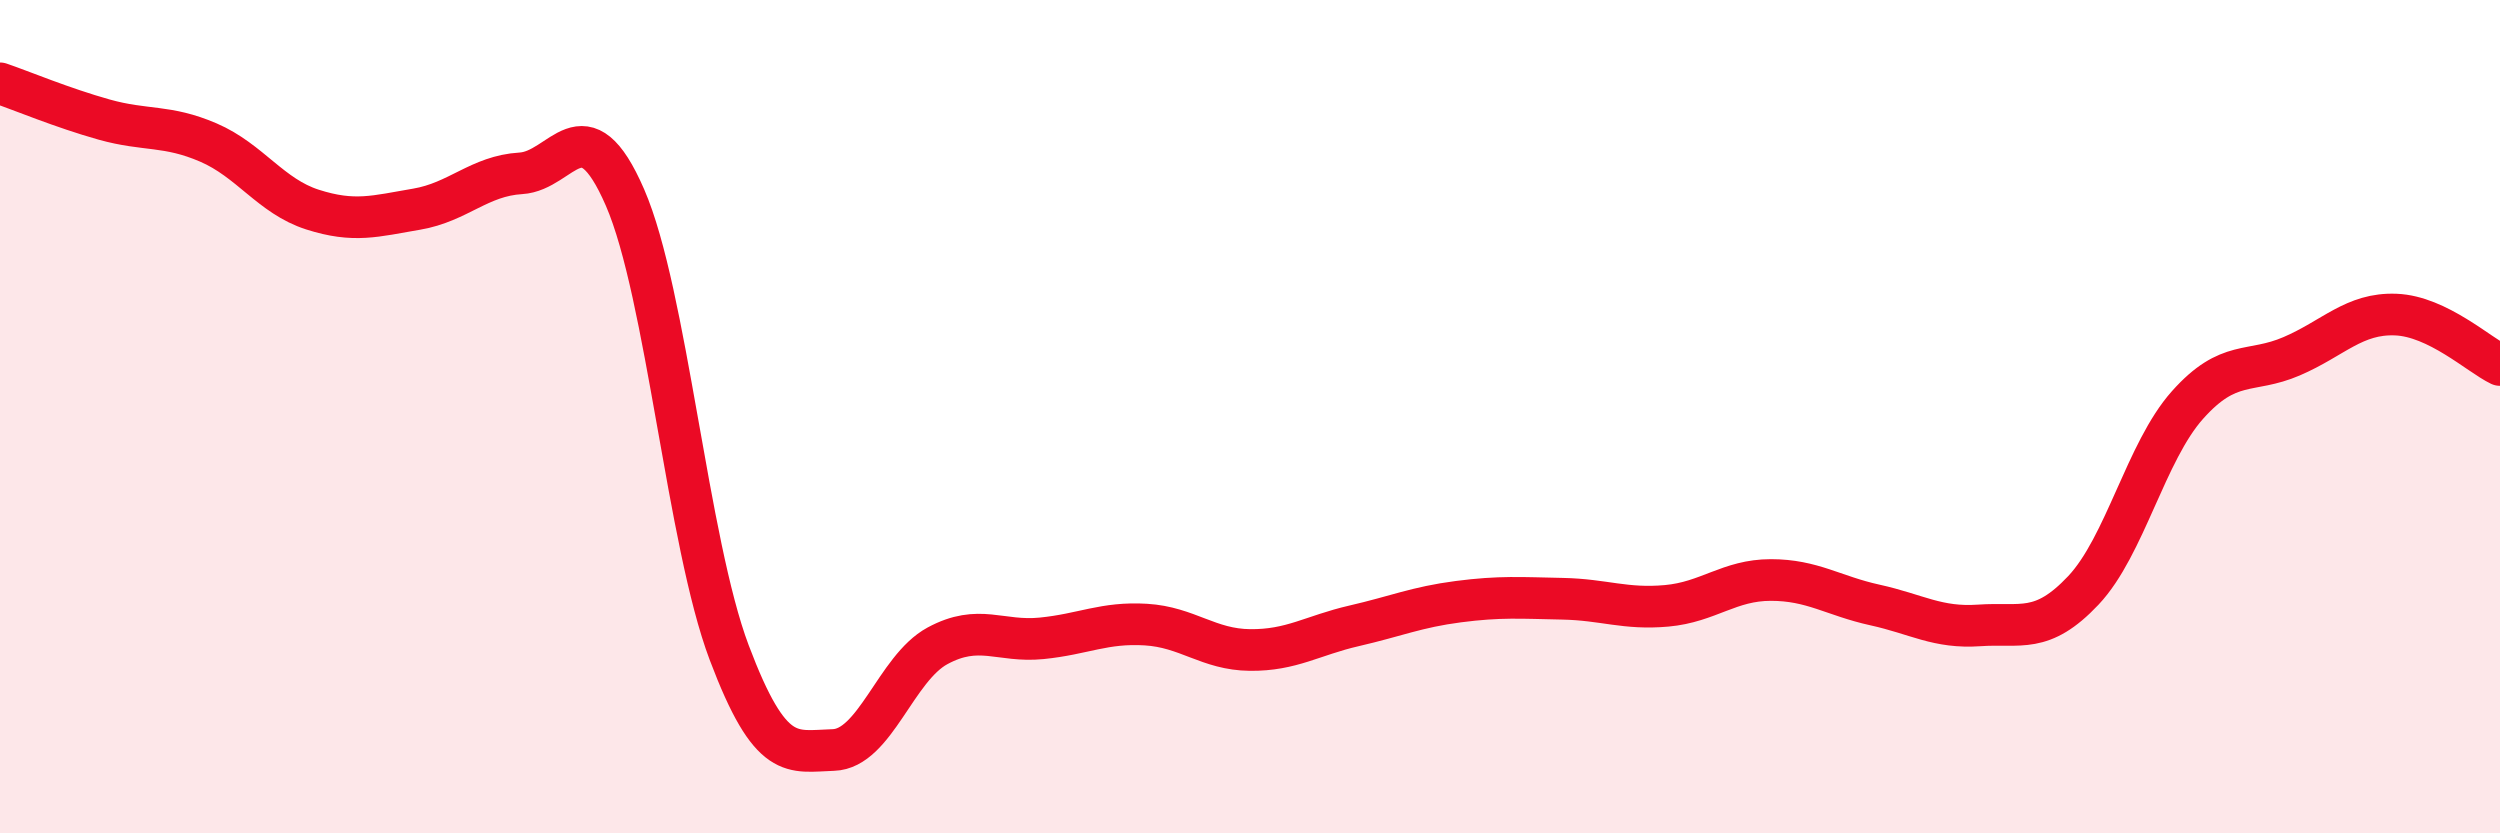 
    <svg width="60" height="20" viewBox="0 0 60 20" xmlns="http://www.w3.org/2000/svg">
      <path
        d="M 0,2 C 0.5,2.17 1.5,2.59 2.5,2.87 C 3.5,3.15 4,2.99 5,3.42 C 6,3.85 6.5,4.71 7.5,5.03 C 8.5,5.35 9,5.19 10,5.02 C 11,4.85 11.5,4.22 12.5,4.16 C 13.5,4.1 14,2.44 15,4.74 C 16,7.04 16.5,13.01 17.5,15.66 C 18.5,18.31 19,18.03 20,18 C 21,17.97 21.5,16.04 22.5,15.5 C 23.5,14.96 24,15.42 25,15.32 C 26,15.22 26.5,14.93 27.5,14.99 C 28.5,15.05 29,15.59 30,15.6 C 31,15.61 31.5,15.25 32.5,15.02 C 33.5,14.79 34,14.57 35,14.44 C 36,14.31 36.5,14.35 37.5,14.37 C 38.5,14.39 39,14.63 40,14.54 C 41,14.45 41.5,13.92 42.5,13.92 C 43.5,13.92 44,14.3 45,14.52 C 46,14.74 46.5,15.08 47.5,15.01 C 48.5,14.94 49,15.23 50,14.17 C 51,13.11 51.5,10.84 52.5,9.72 C 53.5,8.6 54,8.98 55,8.55 C 56,8.12 56.5,7.51 57.5,7.55 C 58.5,7.59 59.5,8.52 60,8.76L60 20L0 20Z"
        fill="#EB0A25"
        opacity="0.1"
        stroke-linecap="round"
        stroke-linejoin="round"
      />
      <path
        d="M 0,2 C 0.5,2.17 1.5,2.59 2.5,2.87 C 3.5,3.15 4,2.99 5,3.42 C 6,3.85 6.5,4.71 7.5,5.03 C 8.5,5.35 9,5.19 10,5.02 C 11,4.85 11.5,4.22 12.5,4.16 C 13.5,4.1 14,2.44 15,4.74 C 16,7.04 16.5,13.01 17.5,15.66 C 18.5,18.31 19,18.03 20,18 C 21,17.97 21.5,16.04 22.5,15.5 C 23.5,14.96 24,15.42 25,15.32 C 26,15.22 26.5,14.93 27.5,14.99 C 28.5,15.05 29,15.59 30,15.6 C 31,15.61 31.5,15.25 32.5,15.02 C 33.5,14.79 34,14.57 35,14.44 C 36,14.31 36.5,14.35 37.5,14.37 C 38.5,14.39 39,14.63 40,14.54 C 41,14.45 41.5,13.92 42.5,13.92 C 43.5,13.92 44,14.3 45,14.52 C 46,14.74 46.5,15.08 47.5,15.01 C 48.5,14.94 49,15.23 50,14.17 C 51,13.11 51.5,10.84 52.5,9.72 C 53.5,8.6 54,8.98 55,8.55 C 56,8.12 56.5,7.51 57.5,7.55 C 58.5,7.59 59.5,8.52 60,8.76"
        stroke="#EB0A25"
        stroke-width="1"
        fill="none"
        stroke-linecap="round"
        stroke-linejoin="round"
      />
    </svg>
  